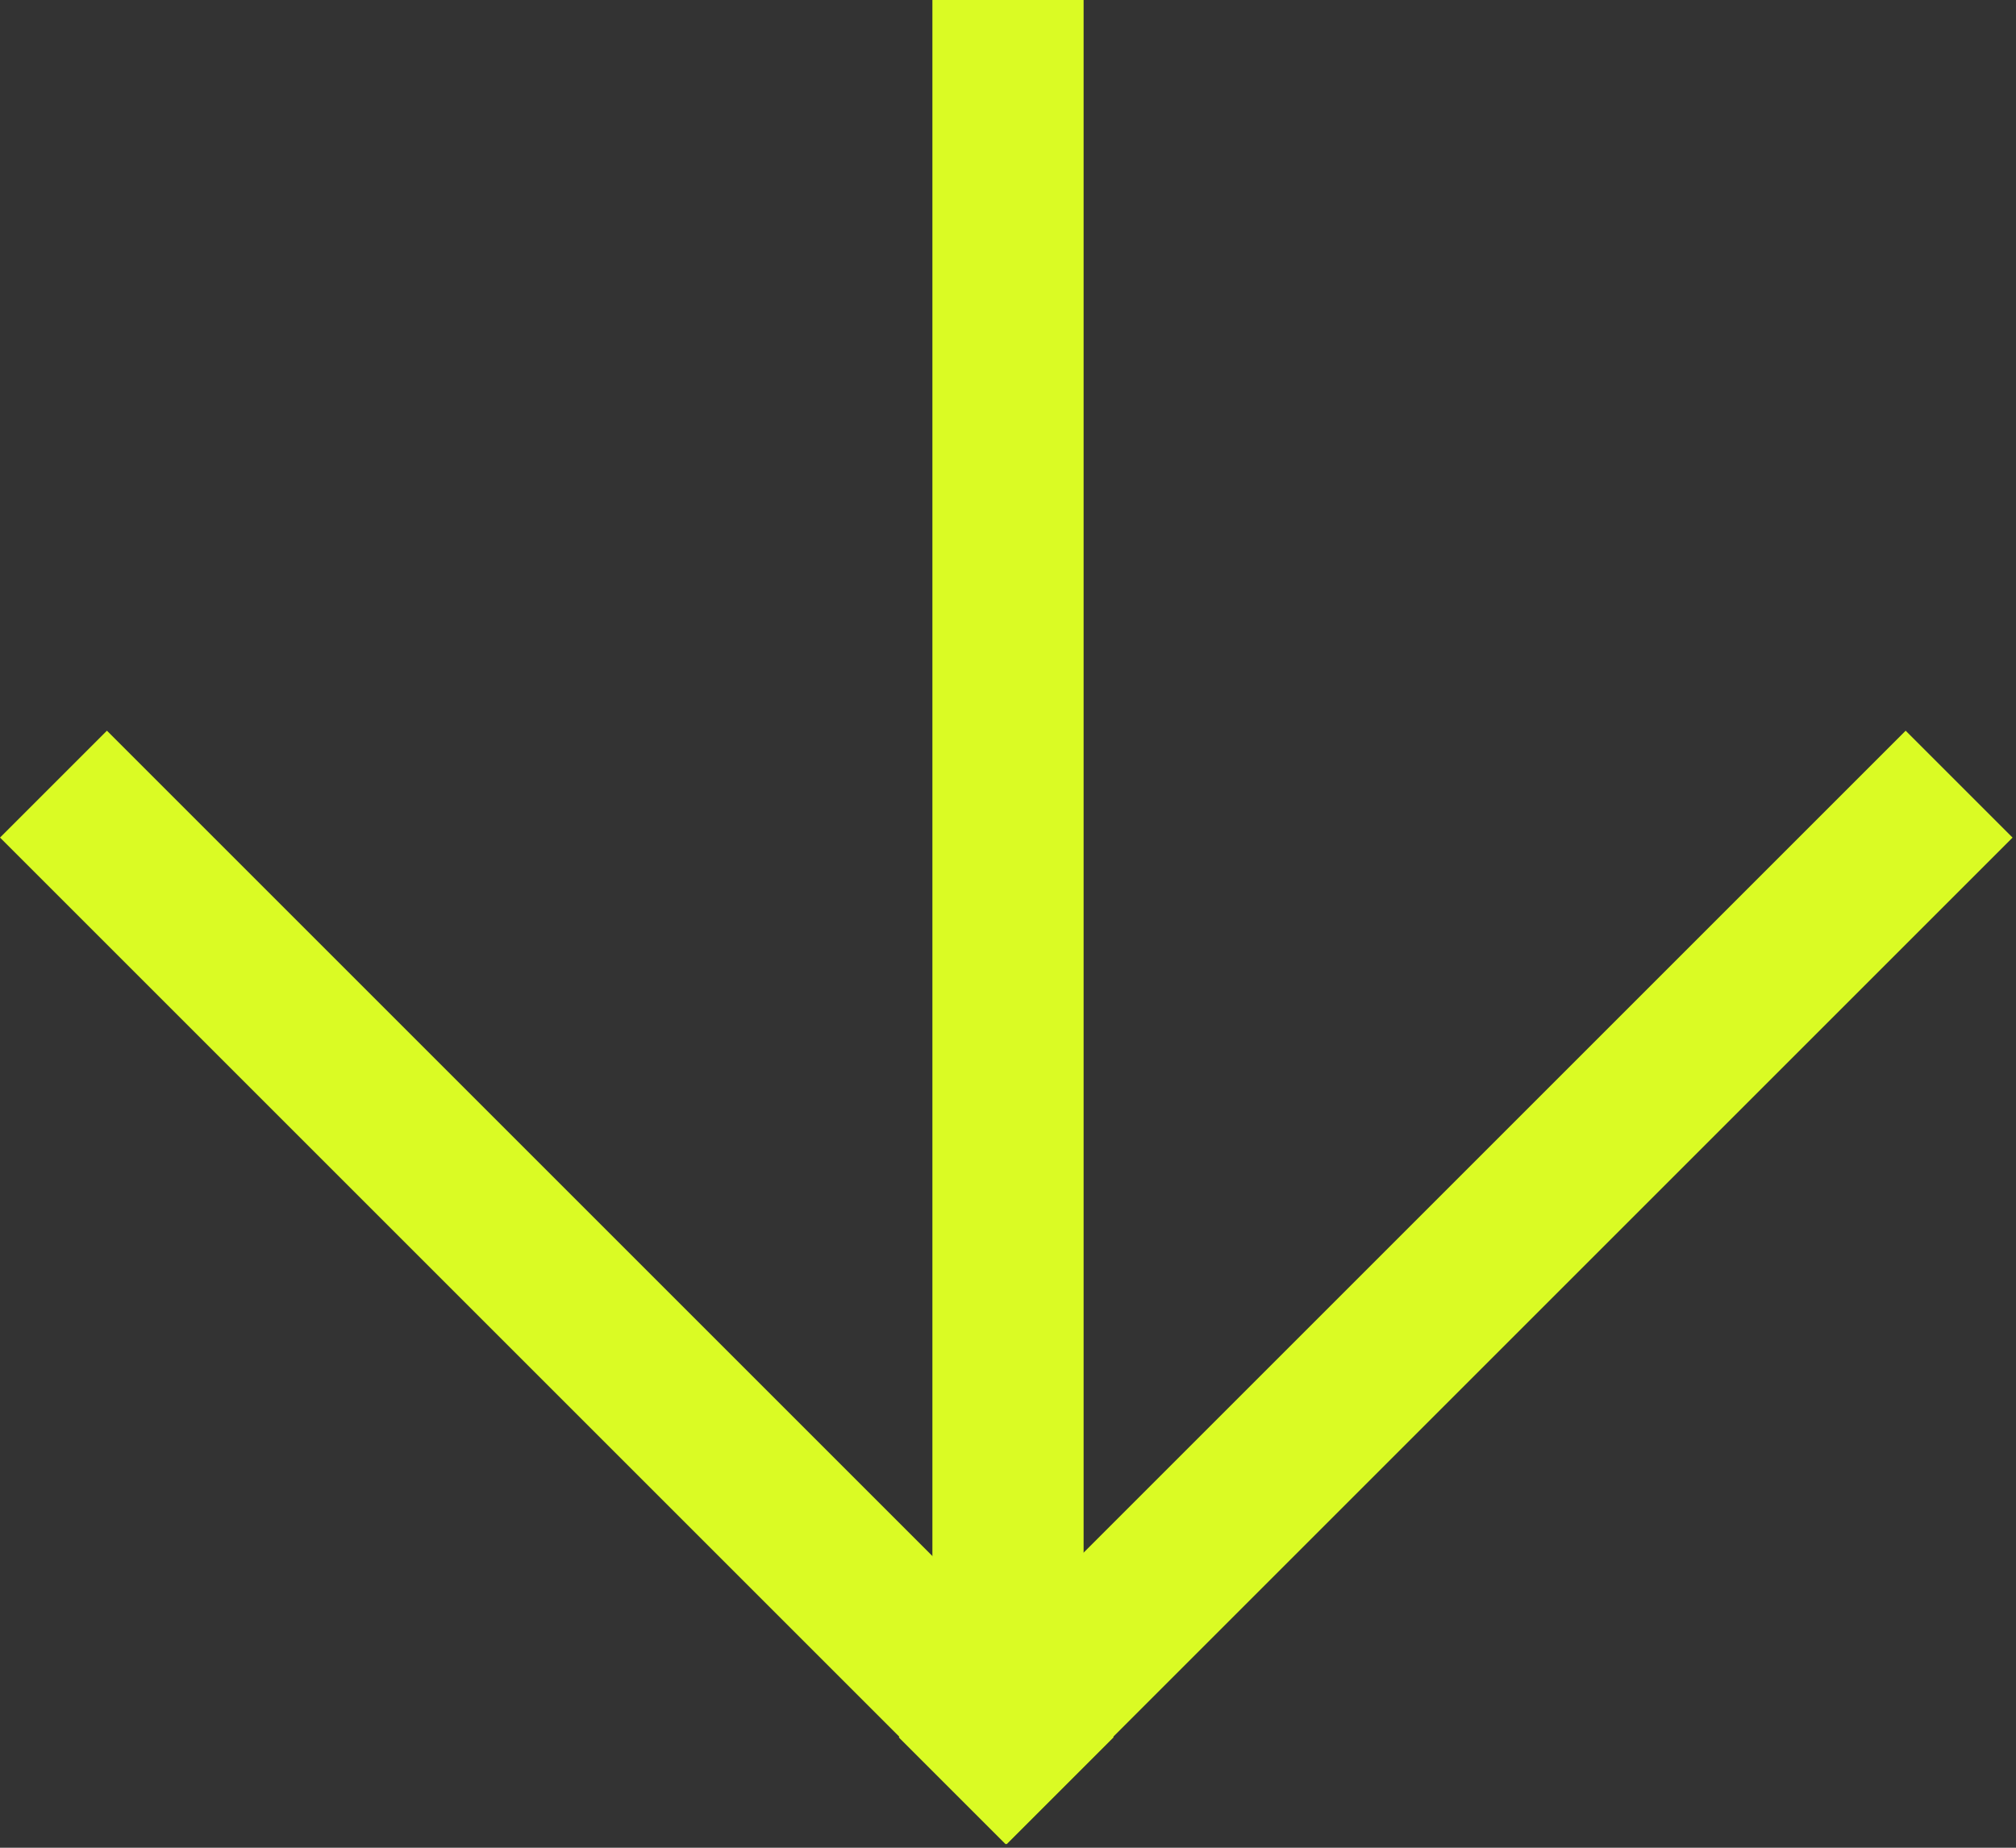 <svg width="240" height="220" viewBox="0 0 240 220" fill="none" xmlns="http://www.w3.org/2000/svg">
<rect x="0" y="0" width="240" height="220" fill="#333333" stroke="none"/>
<rect x="111" width="18" height="205" fill="#DAFB24"/>
<rect x="226.864" y="87" width="18" height="169.513" transform="rotate(45 226.864 87)" fill="#DAFB24"/>
<rect width="18" height="169.513" transform="matrix(-0.707 0.707 0.707 0.707 12.728 87)" fill="#DAFB24"/>
</svg>
